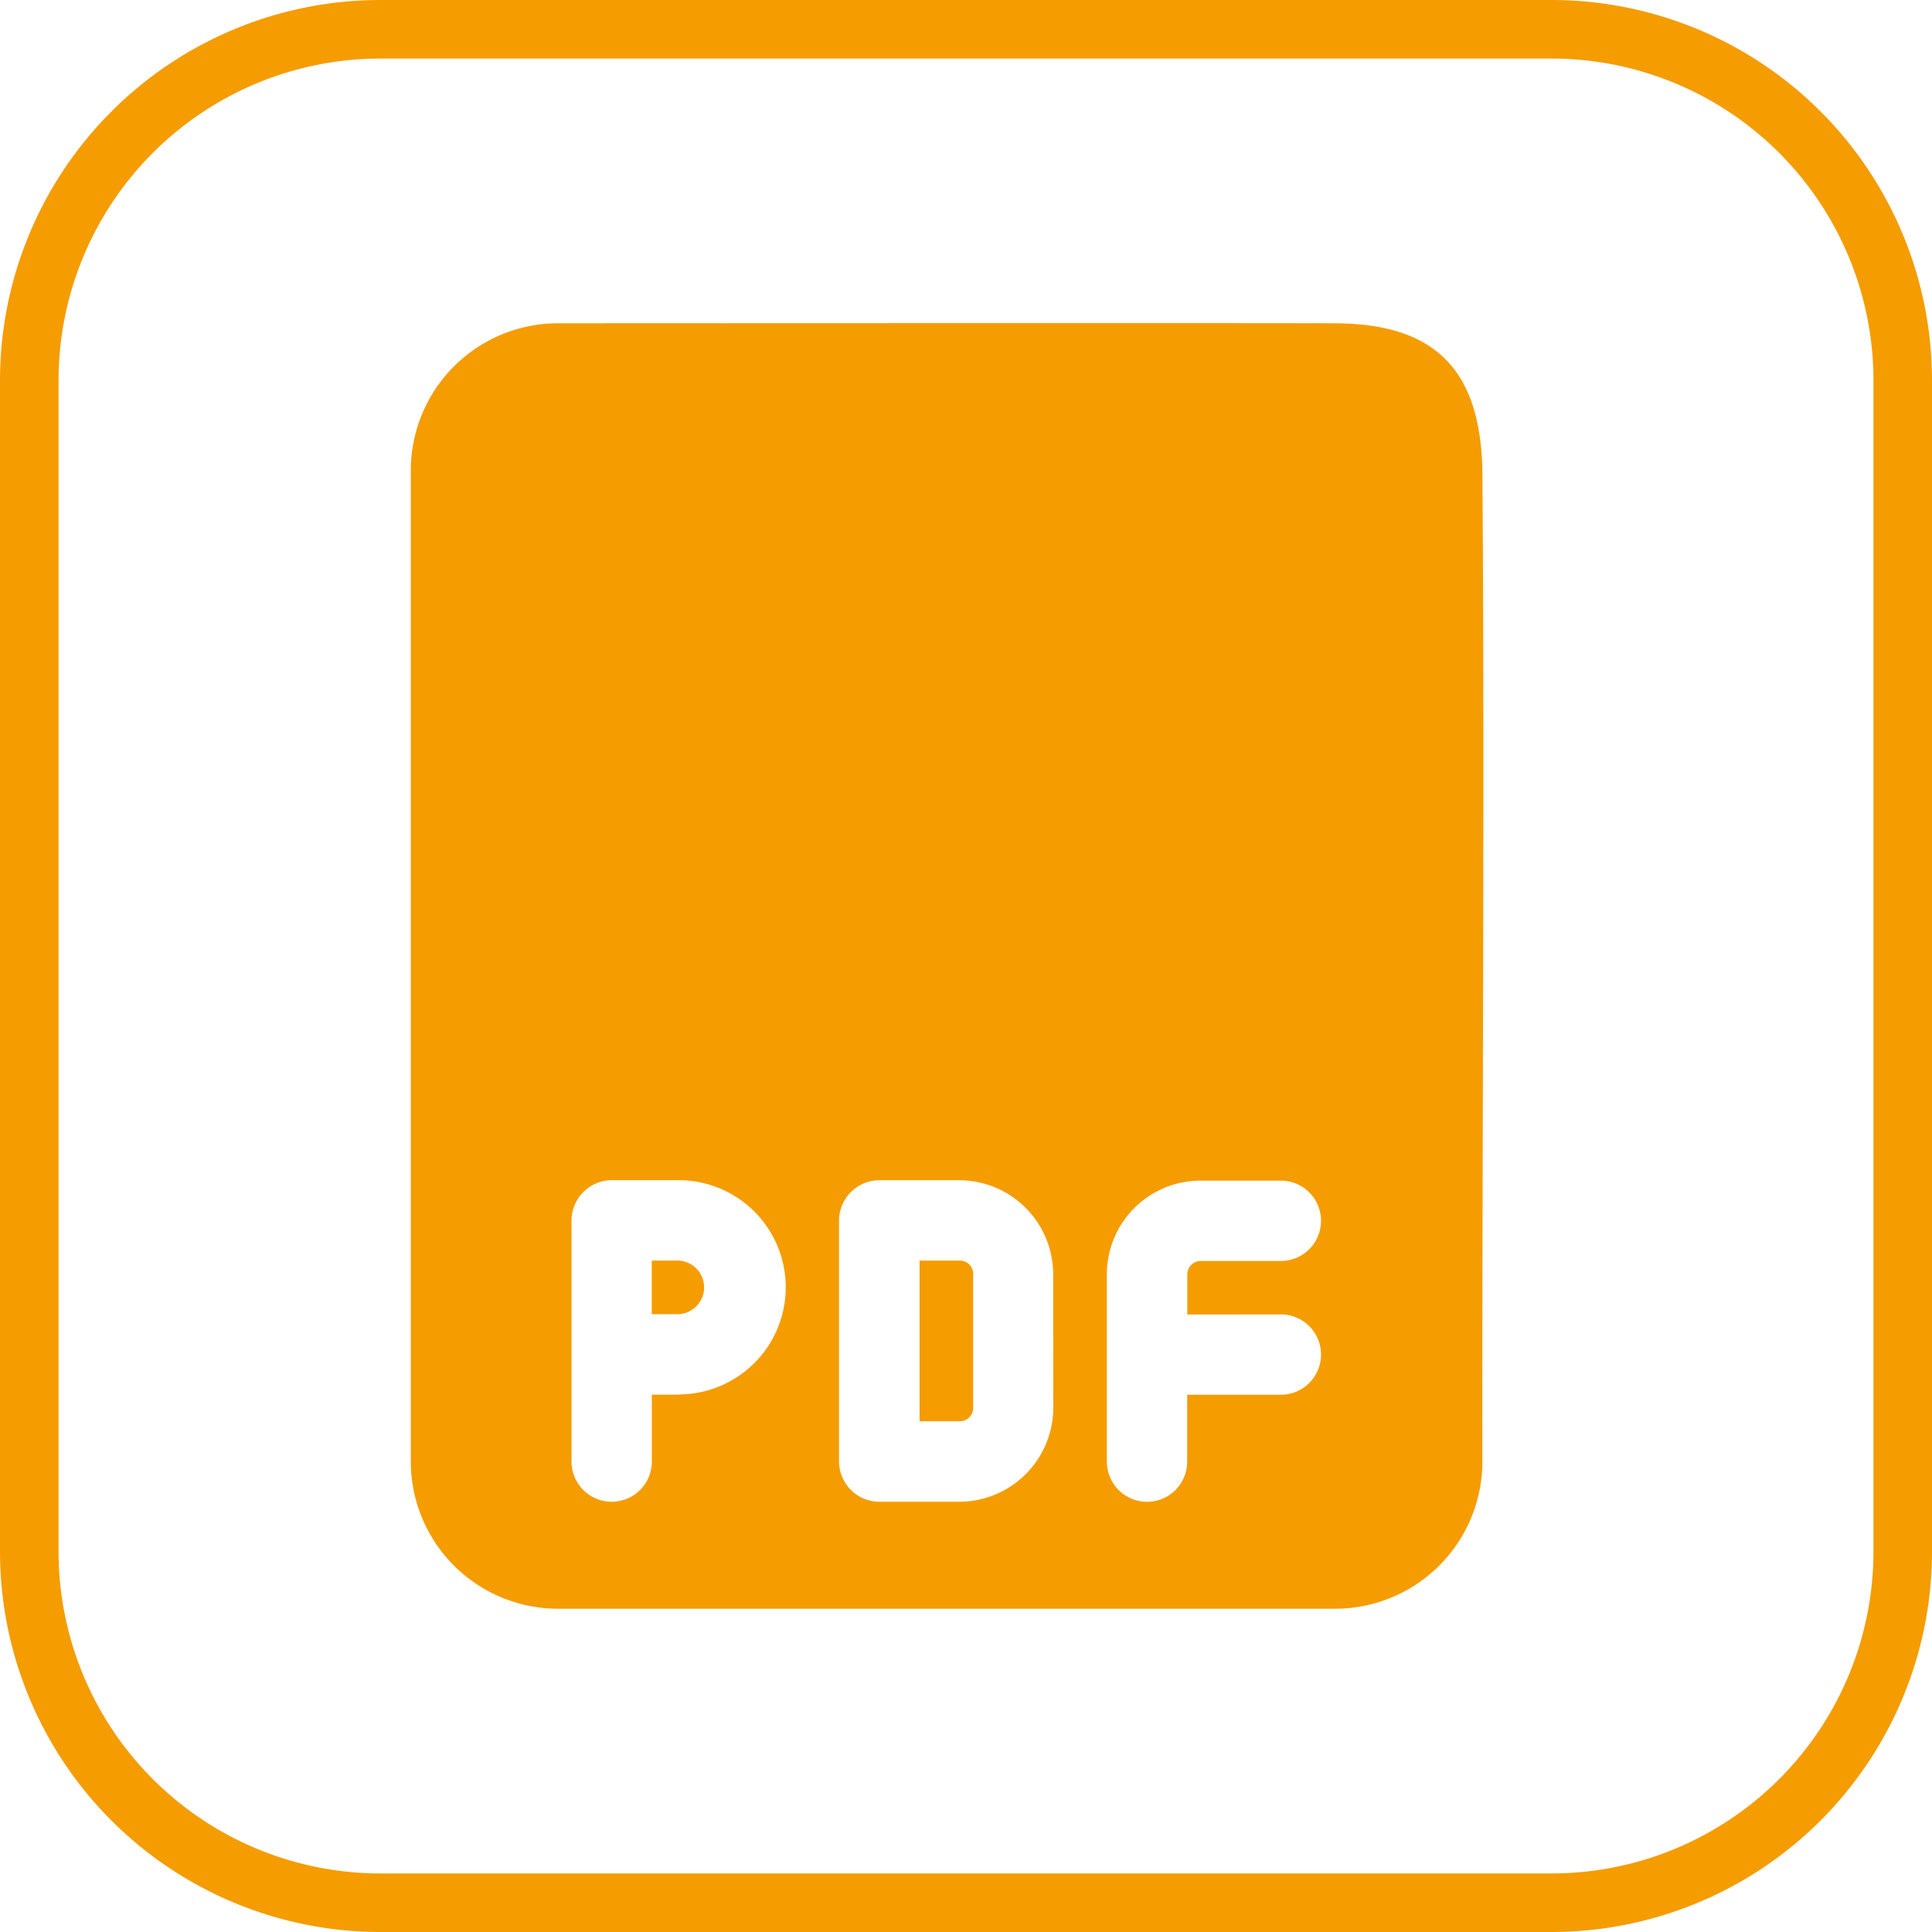 <svg xmlns="http://www.w3.org/2000/svg" viewBox="0 0 33 33"><defs><style>.cls-1{fill:none;stroke:#f59c00;}.cls-2{fill:#f59c00;}</style></defs><g id="Ebene_2" data-name="Ebene 2"><g id="Ebene_1-2" data-name="Ebene 1"><g id="Layer_2-34" data-name="Layer 2-34"><path id="Pfad_24-34" data-name="Pfad 24-34" class="cls-1" d="M26.5,32.5H6.5a6,6,0,0,1-6-6V6.5a6,6,0,0,1,6-6h20a6,6,0,0,1,6,6v20A6,6,0,0,1,26.5,32.5Z"/></g><path id="Pfad_15-8" data-name="Pfad 15-8" class="cls-2" d="M11.59,21.532h-.457v.915h.457a.458.458,0,0,0,0-.915Z"/><path id="Pfad_16-8" data-name="Pfad 16-8" class="cls-2" d="M16.393,21.532h-.686v2.744h.686a.227.227,0,0,0,.229-.225V21.76a.226.226,0,0,0-.224-.228Z"/><path id="Pfad_17-8" data-name="Pfad 17-8" class="cls-2" d="M9.534,5.522A2.515,2.515,0,0,0,7.017,8.033V24.961a2.515,2.515,0,0,0,2.511,2.517H22.8a2.515,2.515,0,0,0,2.52-2.508v-.008c-.008-4.426.042-11.8,0-16.928-.036-1.712-.8-2.506-2.52-2.512S9.534,5.522,9.534,5.522Zm2.057,18.3h-.457v1.143a.686.686,0,0,1-1.372,0h0V20.844a.691.691,0,0,1,.686-.686h1.143a1.83,1.83,0,0,1,0,3.66Zm6.4.229a1.609,1.609,0,0,1-1.6,1.6H15.017a.691.691,0,0,1-.686-.686V20.846a.692.692,0,0,1,.686-.687h1.372a1.609,1.609,0,0,1,1.6,1.6Zm3.887-1.6a.686.686,0,0,1,0,1.372h-1.6v1.143a.686.686,0,0,1-1.372,0v-3.2a1.6,1.6,0,0,1,1.6-1.6h1.372a.686.686,0,0,1,0,1.372H20.509a.231.231,0,0,0-.229.229v.686Z"/></g></g></svg>